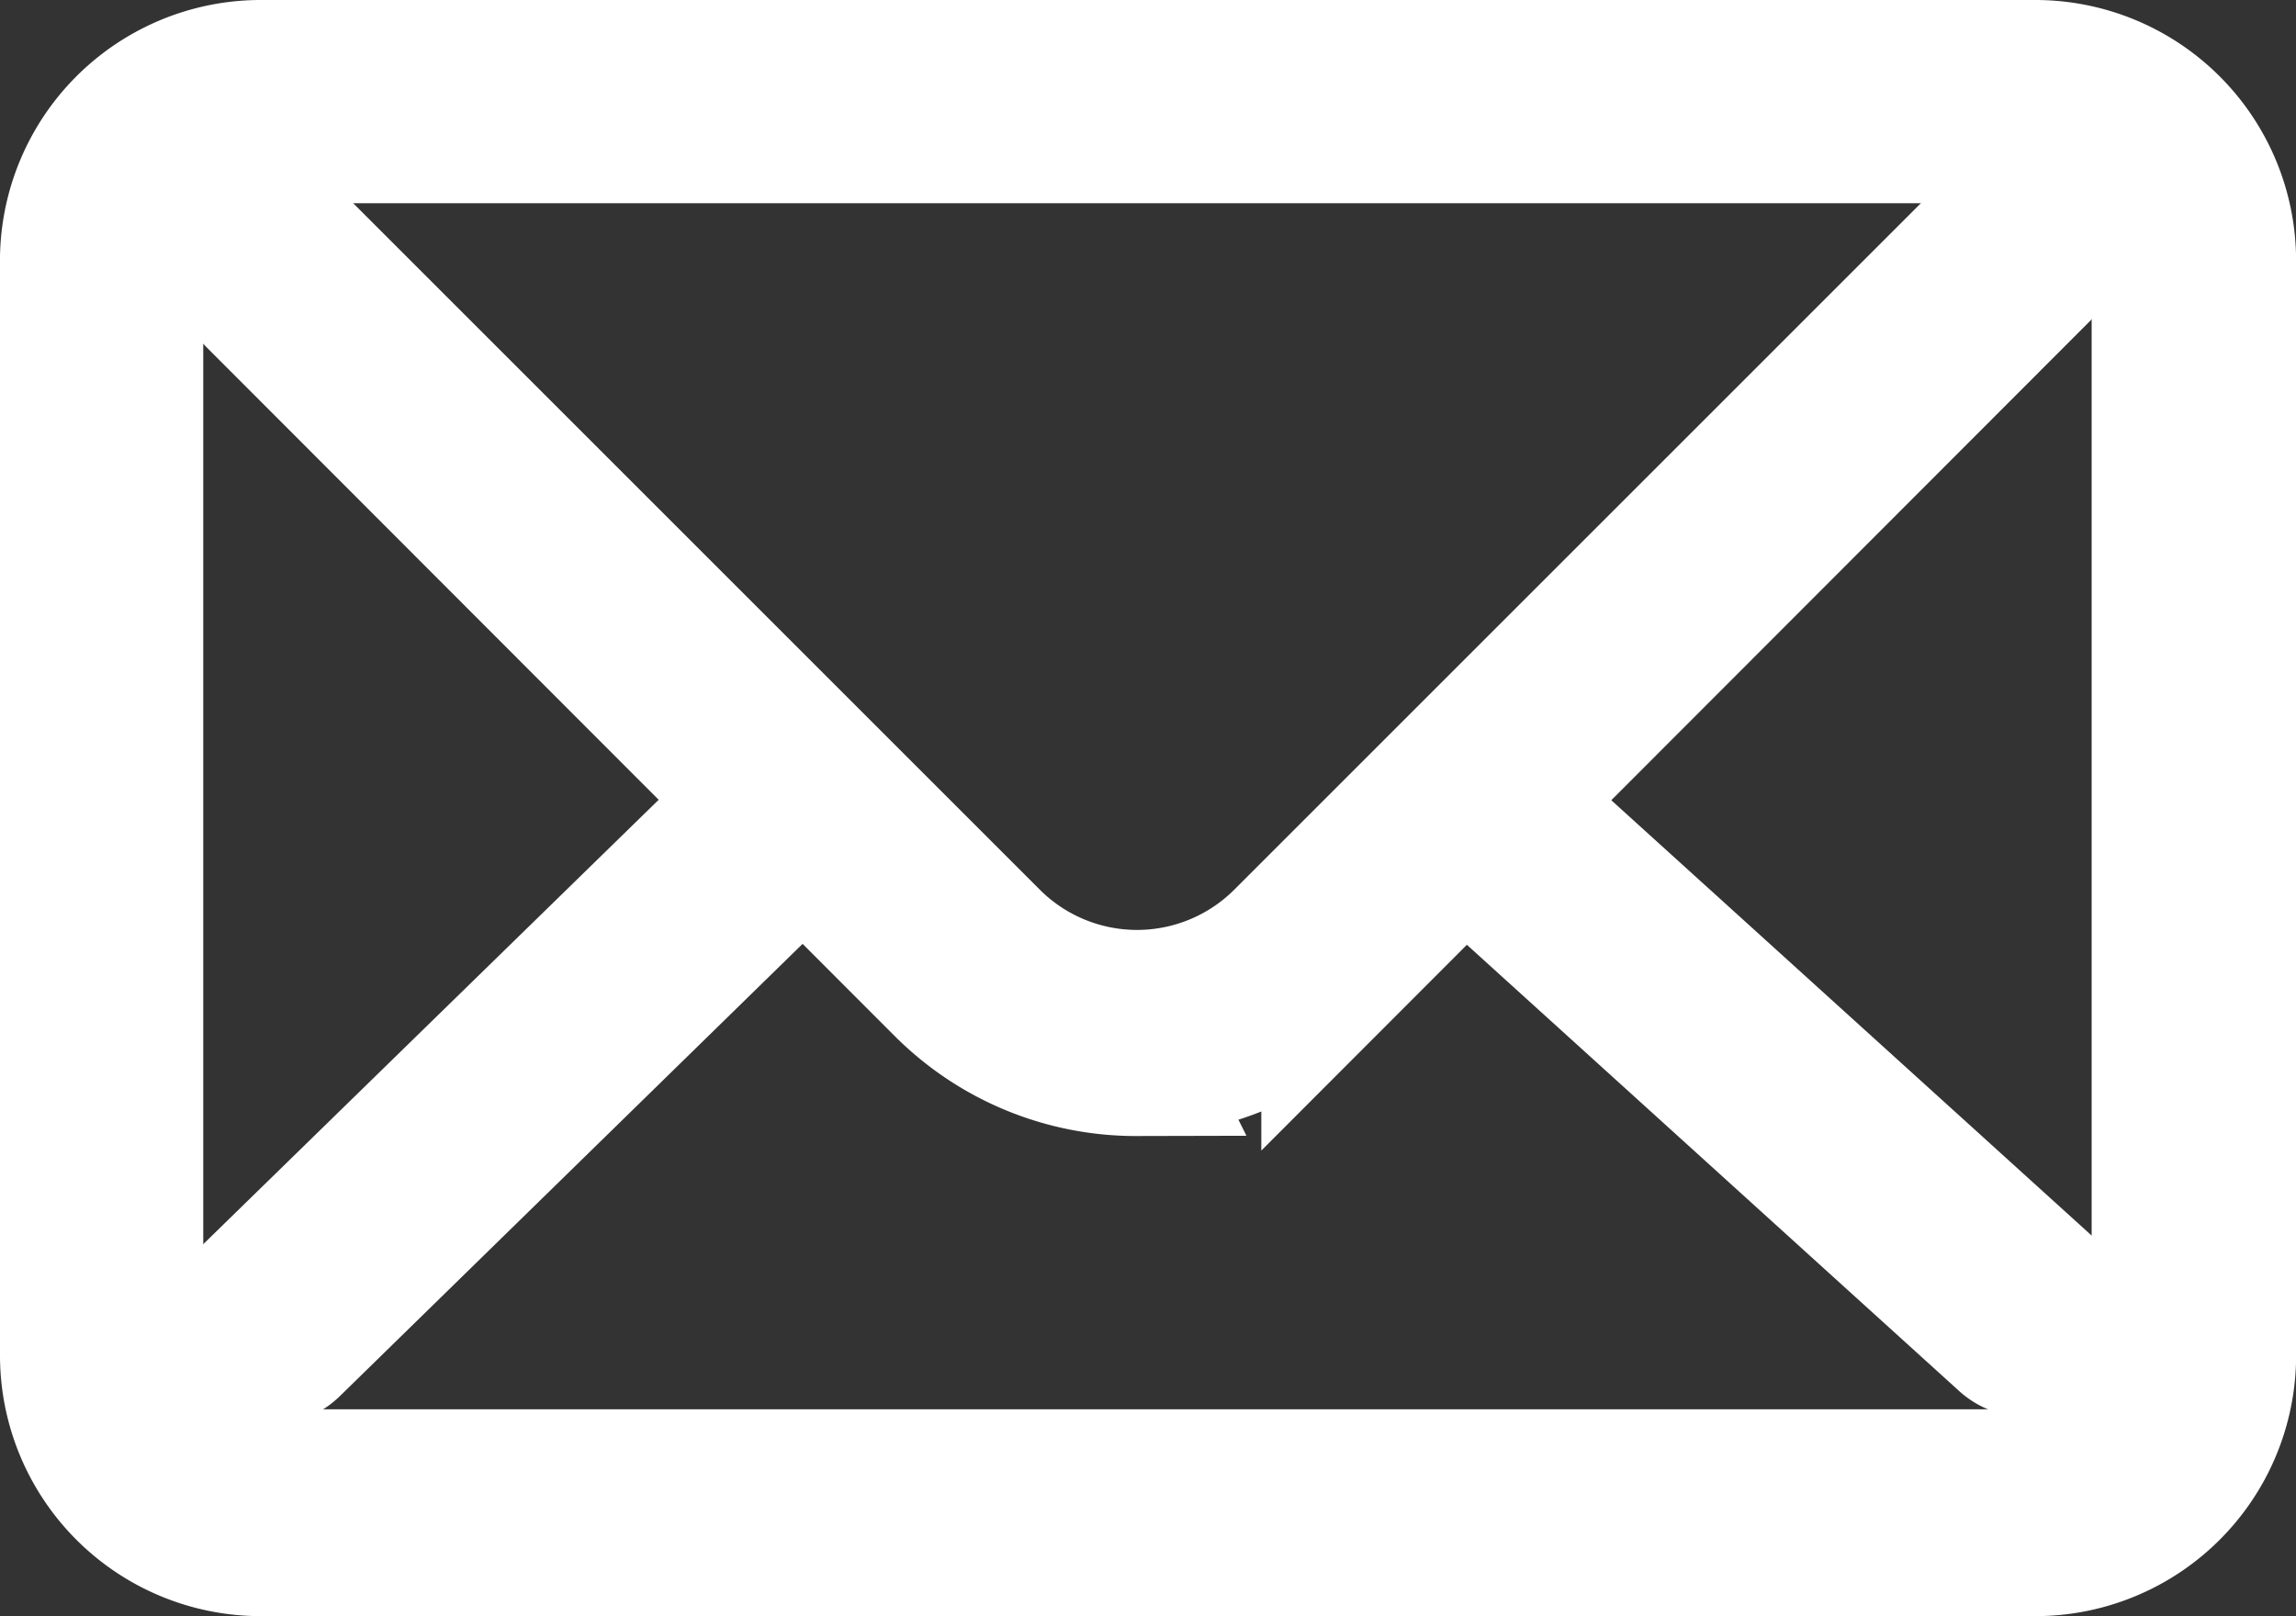<svg xmlns="http://www.w3.org/2000/svg" width="25.326" height="17.831" viewBox="0 0 25.326 17.831"><rect x="0" y="0" width="25.326" height="17.831" fill="#333333" stroke="none"/><g transform="translate(0.75 0.75)"><g transform="translate(0)"><path d="M21.7,16.331H2.127A2.127,2.127,0,0,1,0,14.2V2.167A2.127,2.127,0,0,1,2.127,0H21.7a2.127,2.127,0,0,1,2.127,2.127V14.165A2.127,2.127,0,0,1,21.7,16.331ZM2.127.742A1.384,1.384,0,0,0,.742,2.127V14.165a1.384,1.384,0,0,0,1.384,1.384H21.7A1.384,1.384,0,0,0,23.072,14.2V2.167A1.384,1.384,0,0,0,21.7.742Z" transform="translate(0 0)" fill="#fff" stroke="#fff" stroke-width="1.5"/><path d="M11.781,11.029a3.009,3.009,0,0,1-2.127-.873L2.06,2.553A.383.383,0,0,1,2.592,2l7.594,7.594a2.267,2.267,0,0,0,3.2,0L21.23,1.75a.371.371,0,0,1,.522.522l-7.845,7.855a3.009,3.009,0,0,1-2.127.9Z" transform="translate(0.006 0.005)" fill="#fff" stroke="#fff" stroke-width="1.5"/><path d="M2.211,14.2a.381.381,0,0,1-.271-.642L7.809,7.83a.372.372,0,1,1,.522.532L2.472,14.09A.381.381,0,0,1,2.211,14.2Z" transform="translate(0.006 0.024)" fill="#fff" stroke="#fff" stroke-width="1.5"/><path d="M21.56,14.11a.361.361,0,0,1-.251-.1L15.19,8.462a.371.371,0,0,1,0-.532.381.381,0,0,1,.532,0l6.119,5.547a.371.371,0,0,1-.251.652Z" transform="translate(0.048 0.025)" fill="#fff" stroke="#fff" stroke-width="1.5"/></g></g></svg>